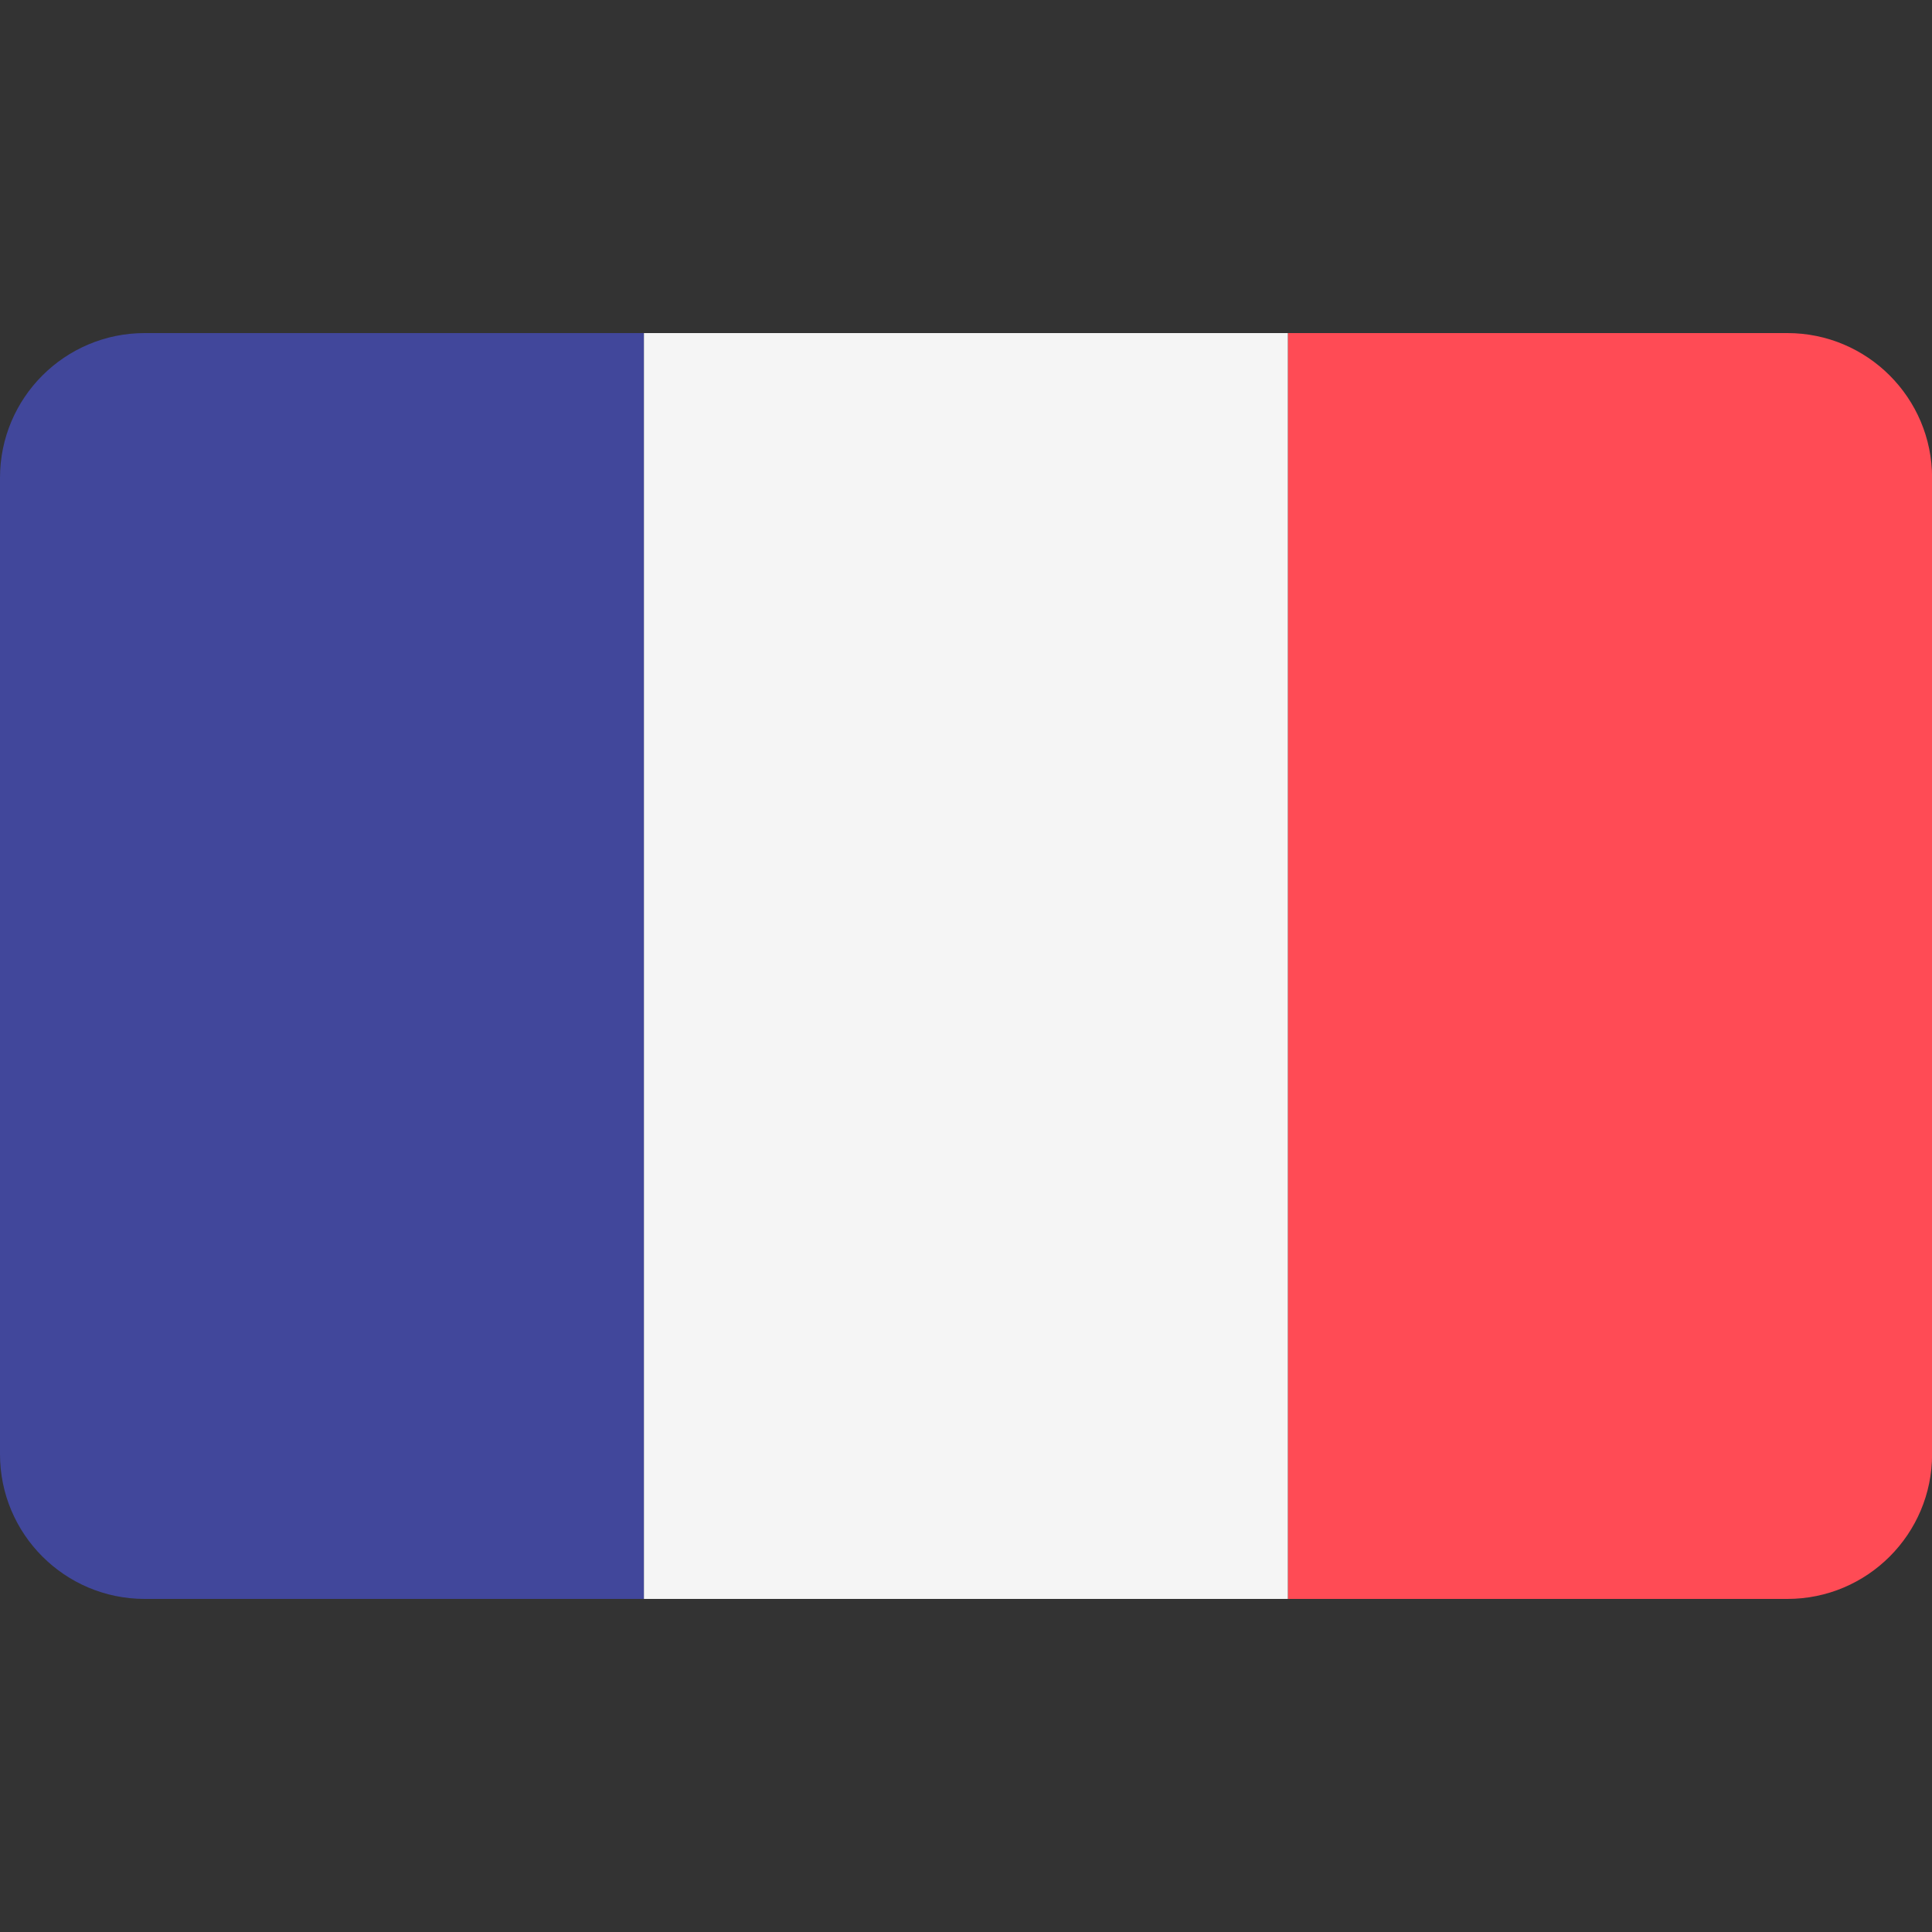 <svg width="20" height="20" viewBox="0 0 20 20" fill="none" xmlns="http://www.w3.org/2000/svg">
<rect x="0" y="0" width="20" height="20" fill="#333333" stroke="none"/>
<path d="M1.498 3.448C0.671 3.448 0 4.119 0 4.946V15.054C0 15.881 0.671 16.552 1.498 16.552H6.667V3.448H1.498Z" fill="#41479B"/>
<path d="M13.333 3.448H6.666V16.552H13.333V3.448Z" fill="#F5F5F5"/>
<path d="M18.503 3.448H13.334V16.552H18.503C19.33 16.552 20.001 15.881 20.001 15.054V4.946C20.001 4.119 19.33 3.448 18.503 3.448Z" fill="#FF4B55"/>
</svg>
